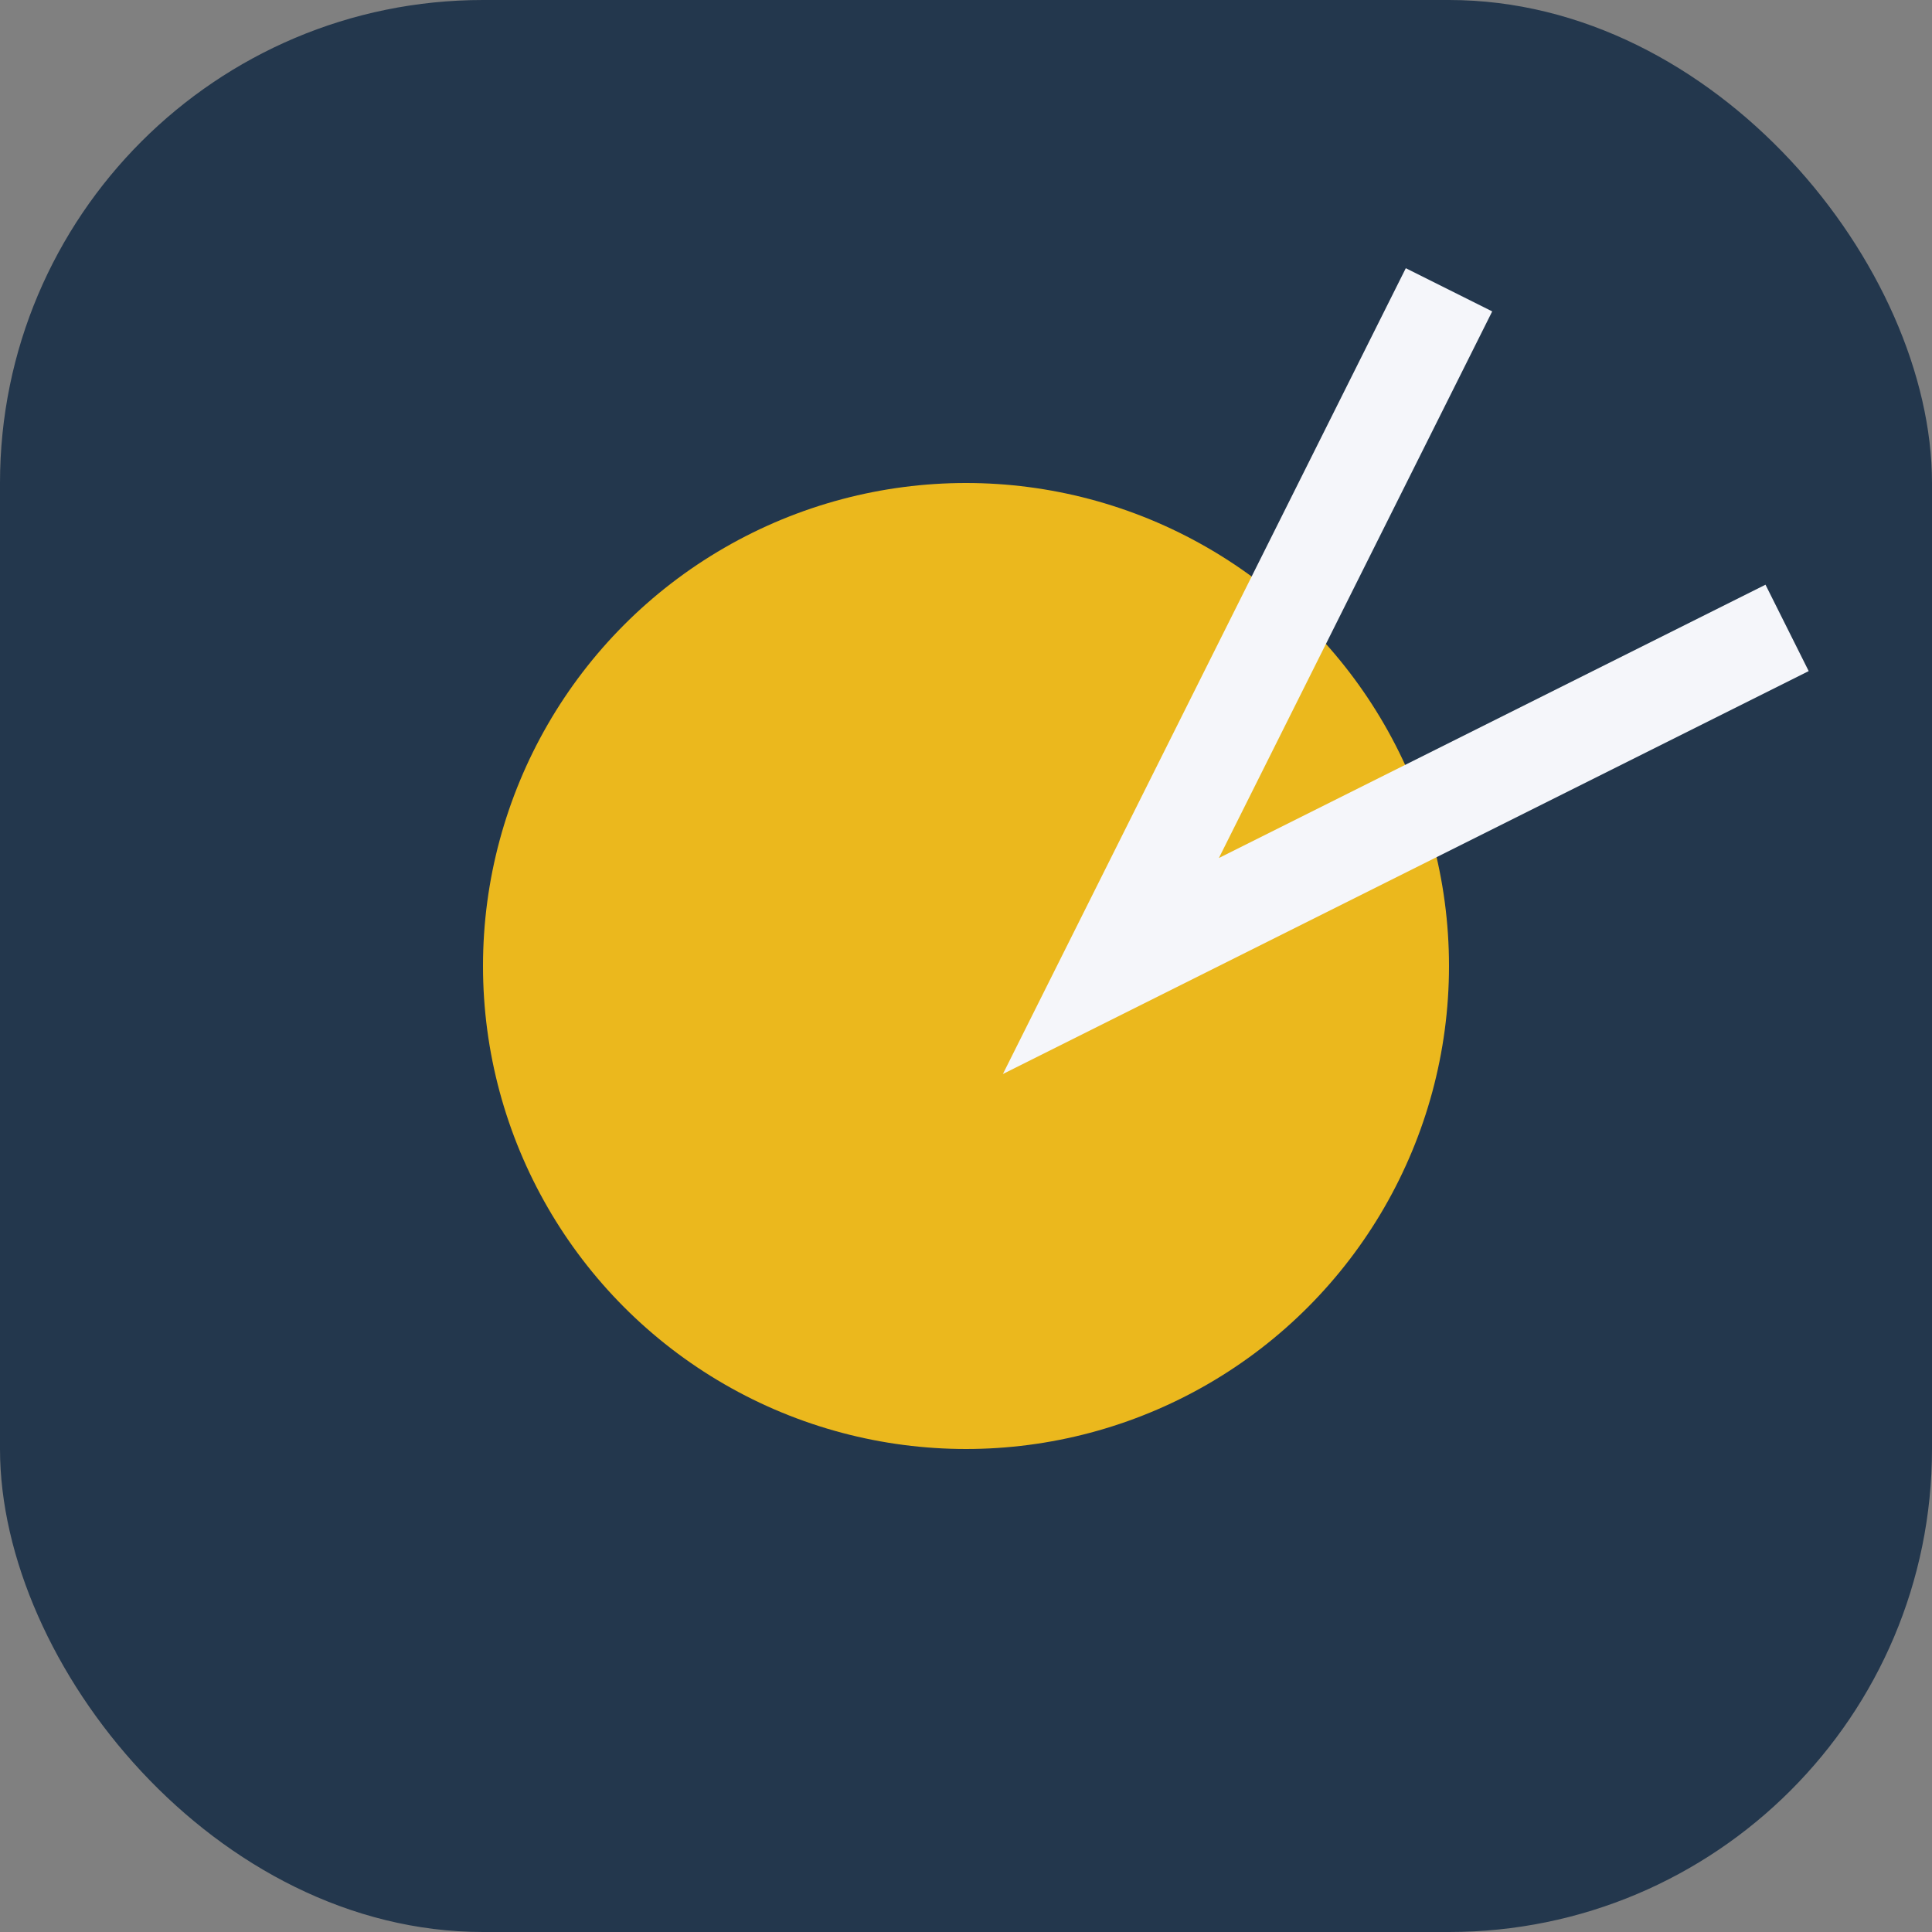 <?xml version="1.0" encoding="UTF-8"?>
<svg xmlns="http://www.w3.org/2000/svg" width="40" height="40" viewBox="0 0 40 40"><rect x="0" y="0" width="40" height="40" fill="#808080" stroke="none"/><rect x="0" y="0" width="40" height="40" rx="10" fill="#23374D"/><circle cx="20" cy="20" r="10" fill="#EBB81D"/><path d="M30 6l-7 14 14-7" stroke="#F5F6FA" stroke-width="2" fill="none"/></svg>